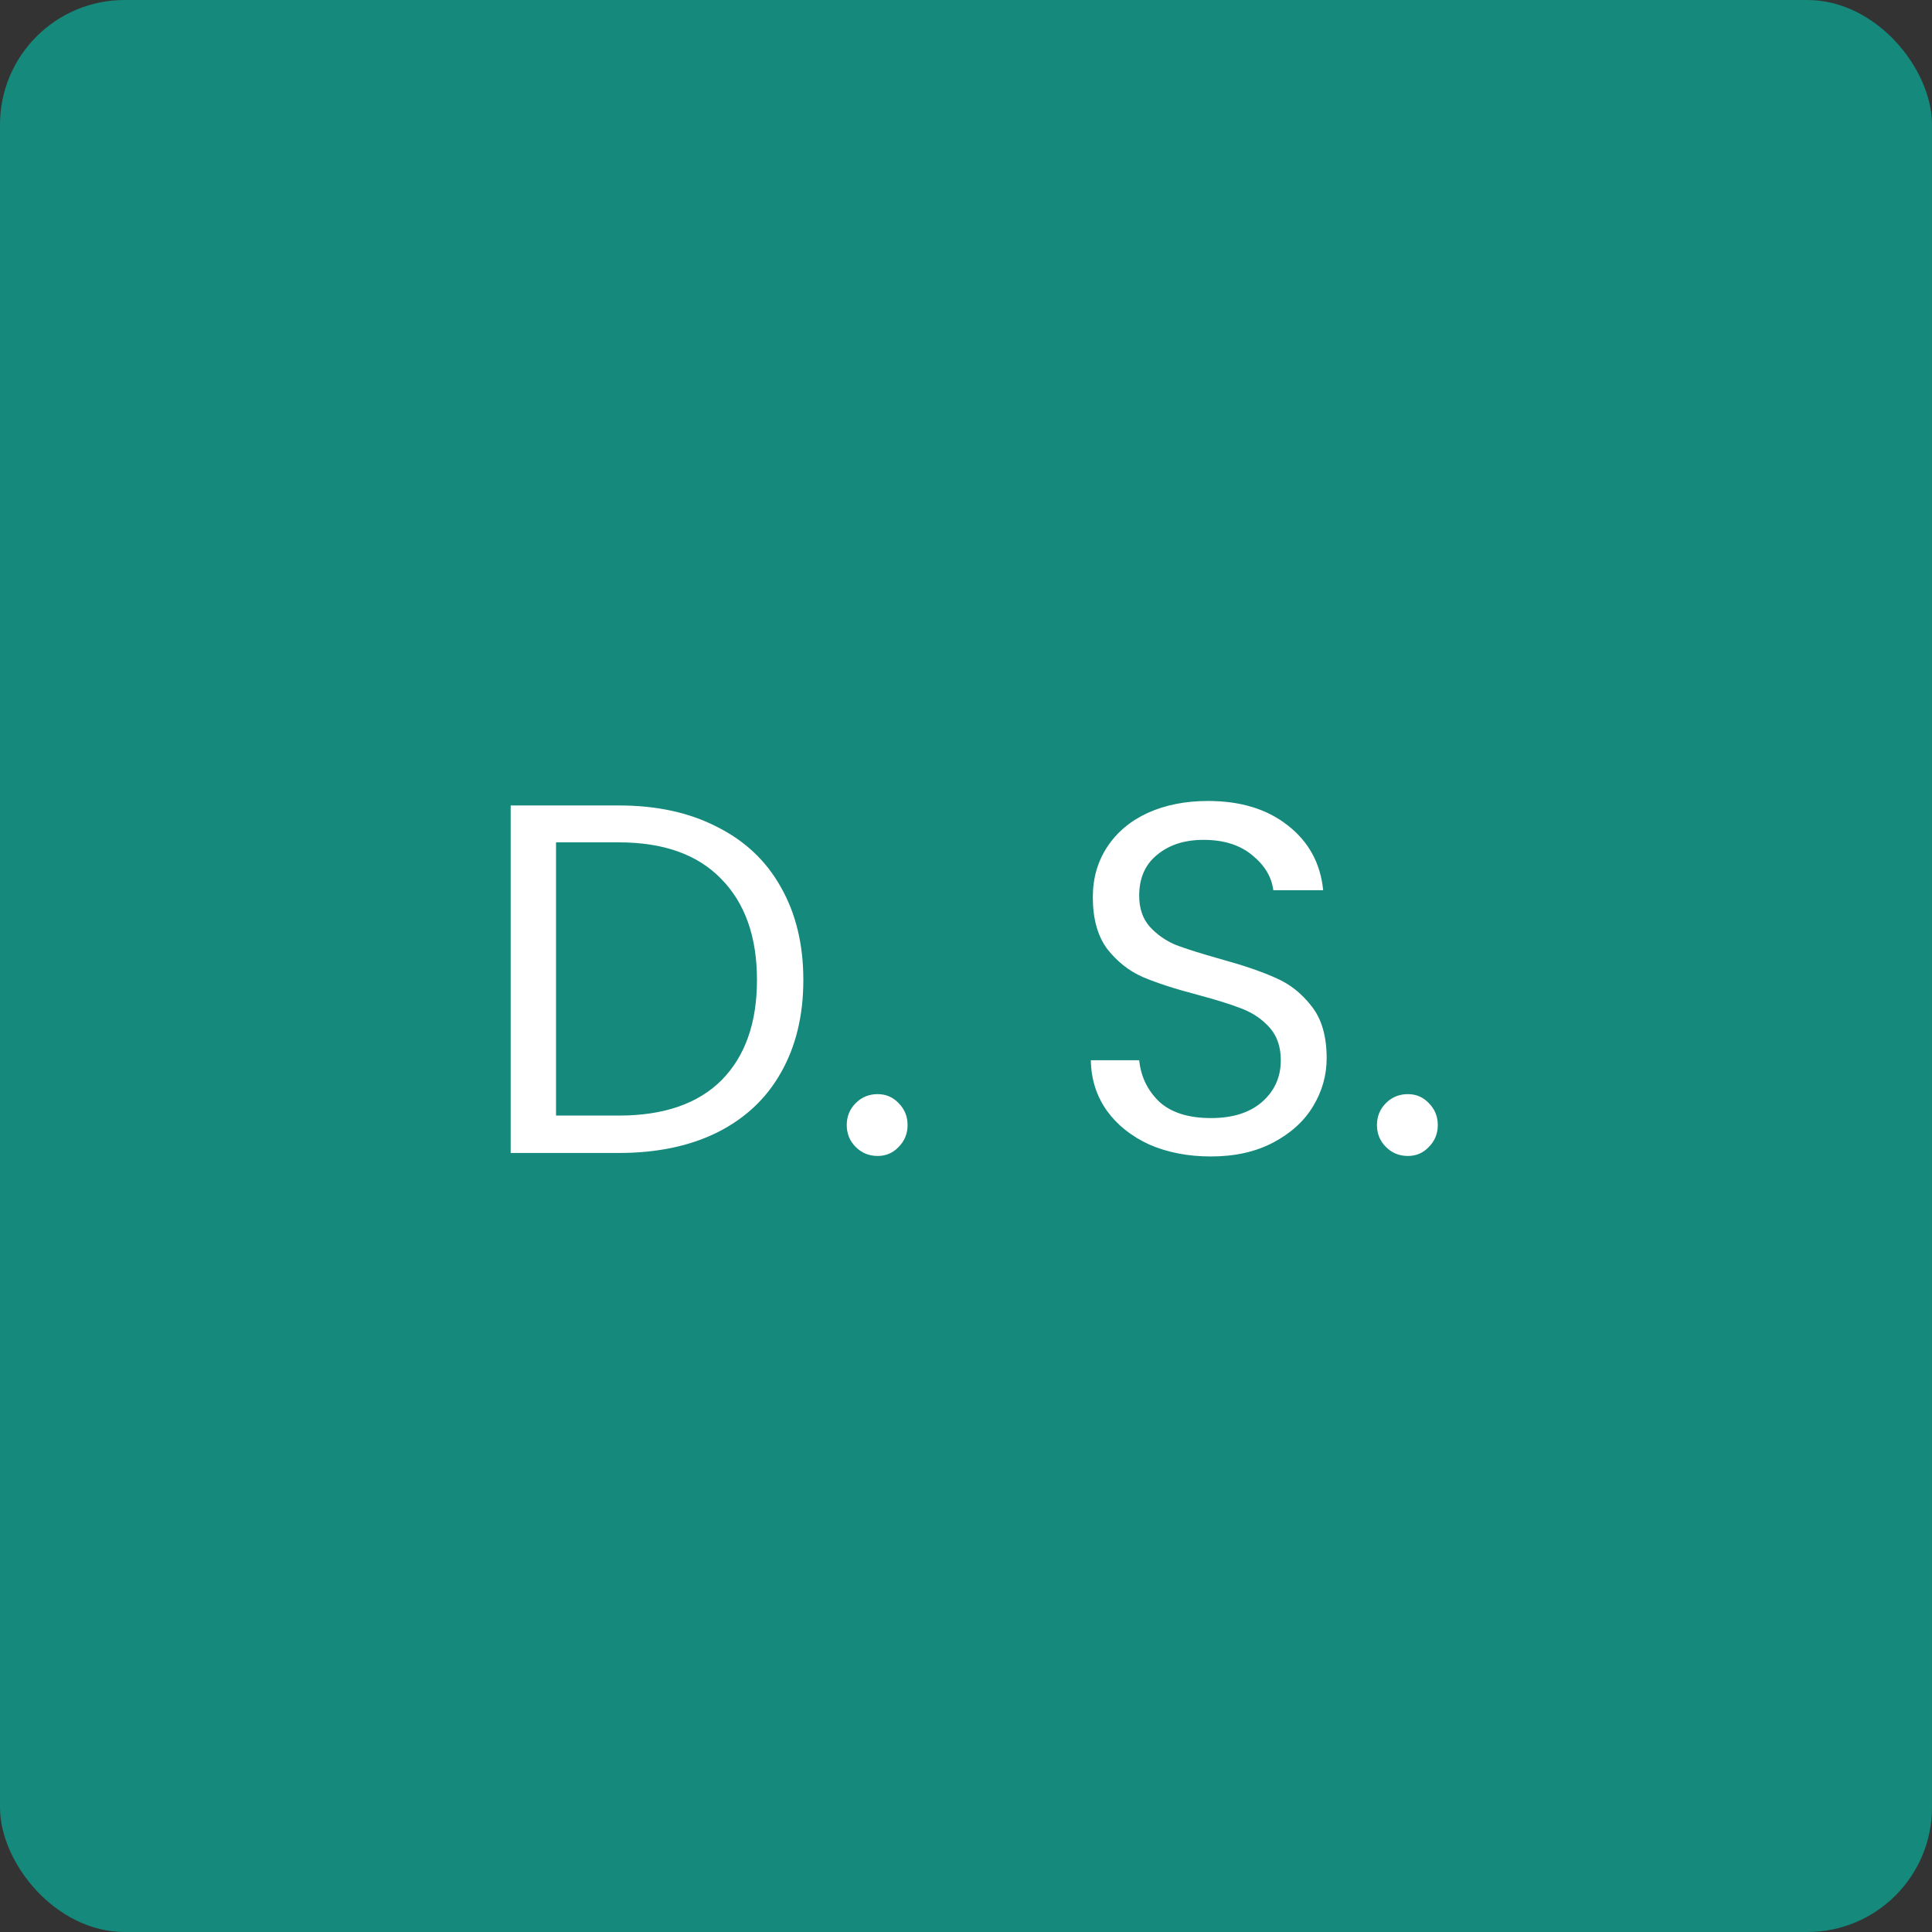 <svg xmlns="http://www.w3.org/2000/svg" width="62" height="62" viewBox="0 0 62 62" fill="none"><rect x="0" y="0" width="62" height="62" fill="#333333" stroke="none"/><rect width="62" height="62" rx="4" fill="#15897B"></rect><path d="M19.86 25.848C21.076 25.848 22.127 26.077 23.012 26.536C23.908 26.984 24.591 27.629 25.06 28.472C25.54 29.315 25.78 30.307 25.78 31.448C25.78 32.589 25.54 33.581 25.06 34.424C24.591 35.256 23.908 35.896 23.012 36.344C22.127 36.781 21.076 37 19.86 37H16.388V25.848H19.86ZM19.86 35.8C21.3 35.8 22.399 35.421 23.156 34.664C23.914 33.896 24.292 32.824 24.292 31.448C24.292 30.061 23.908 28.979 23.14 28.2C22.383 27.421 21.29 27.032 19.86 27.032H17.844V35.8H19.86ZM28.165 37.096C27.887 37.096 27.653 37 27.461 36.808C27.269 36.616 27.173 36.381 27.173 36.104C27.173 35.827 27.269 35.592 27.461 35.4C27.653 35.208 27.887 35.112 28.165 35.112C28.431 35.112 28.655 35.208 28.837 35.4C29.029 35.592 29.125 35.827 29.125 36.104C29.125 36.381 29.029 36.616 28.837 36.808C28.655 37 28.431 37.096 28.165 37.096ZM38.862 37.112C38.126 37.112 37.464 36.984 36.878 36.728C36.302 36.461 35.848 36.099 35.518 35.64C35.187 35.171 35.016 34.632 35.006 34.024H36.558C36.611 34.547 36.824 34.989 37.198 35.352C37.582 35.704 38.136 35.88 38.862 35.88C39.555 35.88 40.099 35.709 40.494 35.368C40.899 35.016 41.102 34.568 41.102 34.024C41.102 33.597 40.984 33.251 40.75 32.984C40.515 32.717 40.222 32.515 39.87 32.376C39.518 32.237 39.043 32.088 38.446 31.928C37.71 31.736 37.118 31.544 36.67 31.352C36.232 31.16 35.854 30.861 35.534 30.456C35.224 30.04 35.07 29.485 35.07 28.792C35.07 28.184 35.224 27.645 35.534 27.176C35.843 26.707 36.275 26.344 36.83 26.088C37.395 25.832 38.04 25.704 38.766 25.704C39.811 25.704 40.664 25.965 41.326 26.488C41.998 27.011 42.376 27.704 42.462 28.568H40.862C40.808 28.141 40.584 27.768 40.19 27.448C39.795 27.117 39.272 26.952 38.622 26.952C38.014 26.952 37.518 27.112 37.134 27.432C36.75 27.741 36.558 28.179 36.558 28.744C36.558 29.149 36.67 29.48 36.894 29.736C37.128 29.992 37.411 30.189 37.742 30.328C38.083 30.456 38.558 30.605 39.166 30.776C39.902 30.979 40.494 31.181 40.942 31.384C41.39 31.576 41.774 31.88 42.094 32.296C42.414 32.701 42.574 33.256 42.574 33.96C42.574 34.504 42.43 35.016 42.142 35.496C41.854 35.976 41.427 36.365 40.862 36.664C40.296 36.963 39.63 37.112 38.862 37.112ZM45.18 37.096C44.903 37.096 44.668 37 44.476 36.808C44.284 36.616 44.188 36.381 44.188 36.104C44.188 35.827 44.284 35.592 44.476 35.4C44.668 35.208 44.903 35.112 45.18 35.112C45.447 35.112 45.671 35.208 45.852 35.4C46.044 35.592 46.14 35.827 46.14 36.104C46.14 36.381 46.044 36.616 45.852 36.808C45.671 37 45.447 37.096 45.18 37.096Z" fill="white"></path></svg>